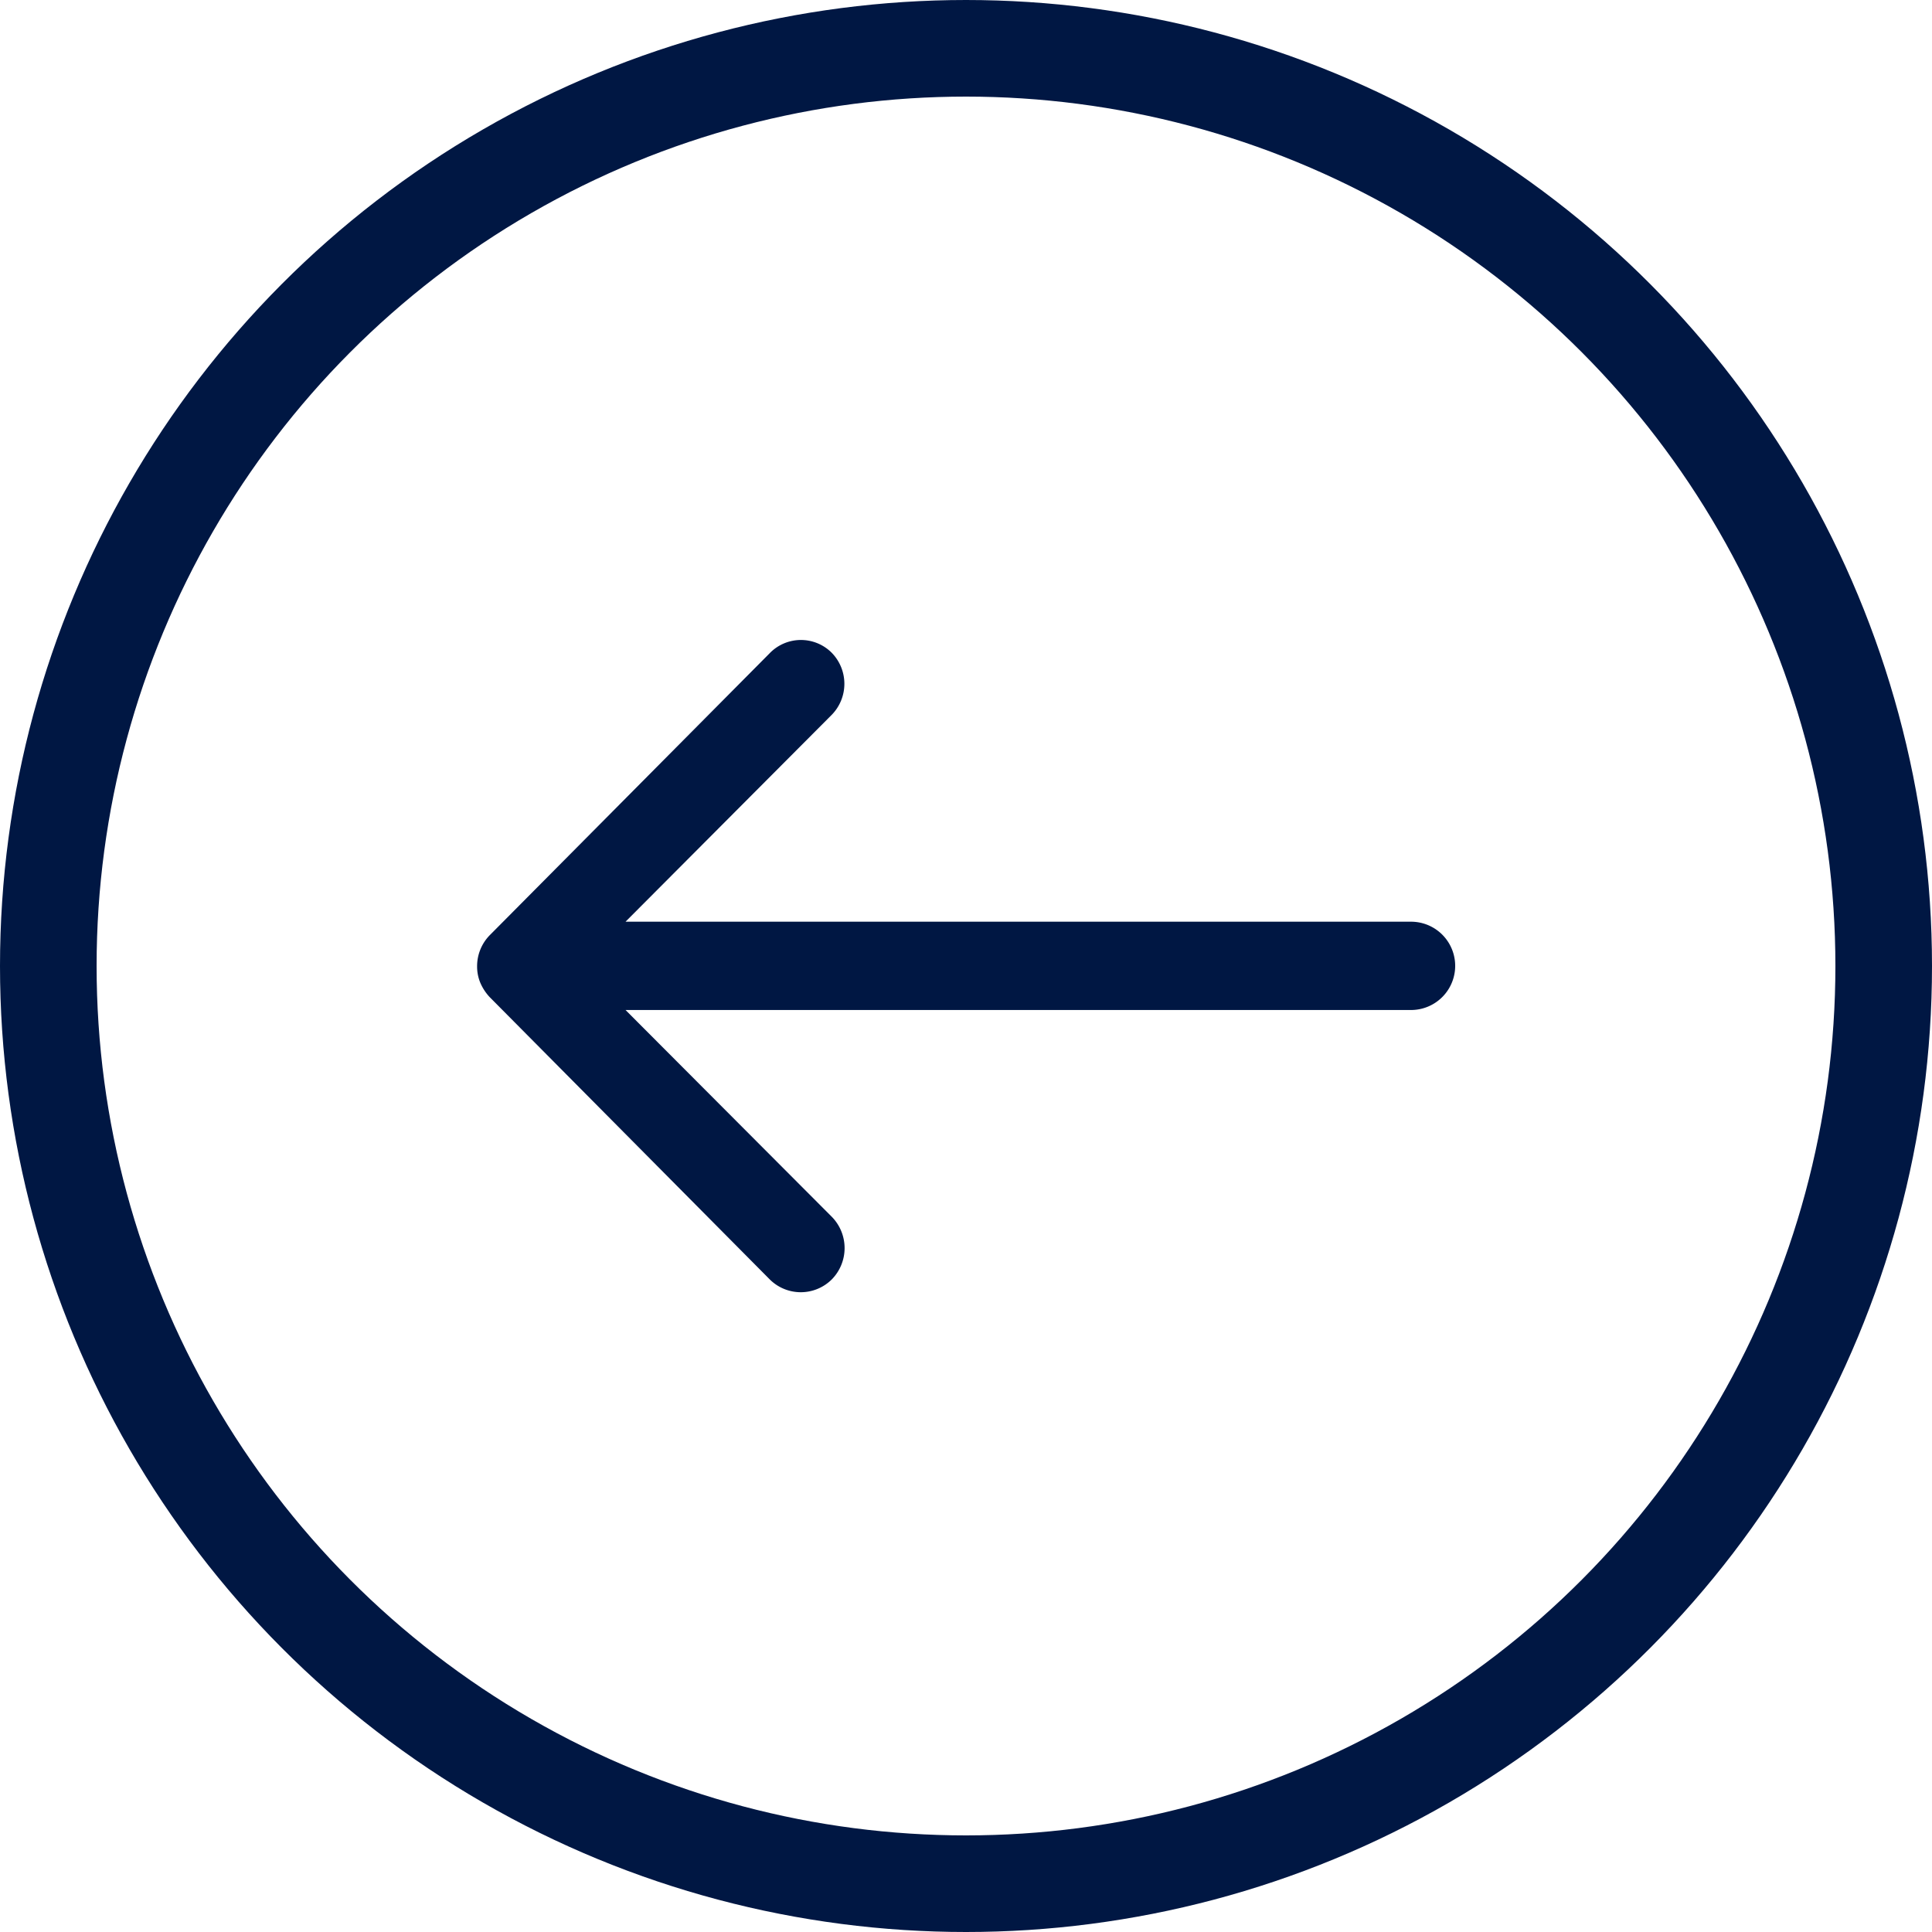 <svg xmlns="http://www.w3.org/2000/svg" width="40" height="40" viewBox="0 0 40 40"><defs><style>.a,.d{fill:none;}.a{stroke:#001743;stroke-width:2px;}.b{fill:#001743;}.c{stroke:none;}</style></defs><g transform="translate(-90 -130)"><g class="a" transform="translate(90 130)"><circle class="c" cx="20" cy="20" r="20"/><circle class="d" cx="20" cy="20" r="19"/></g><path class="b" d="M15.216,11.51a.919.919,0,0,1,.007,1.294l-4.268,4.282H27.218a.914.914,0,0,1,0,1.828H10.955L15.23,23.2a.925.925,0,0,1-.007,1.294.91.91,0,0,1-1.287-.007L8.142,18.647h0a1.026,1.026,0,0,1-.19-.288.872.872,0,0,1-.07-.352.916.916,0,0,1,.26-.64l5.794-5.836A.9.9,0,0,1,15.216,11.51Z" transform="translate(91.996 131.997)"/></g></svg>